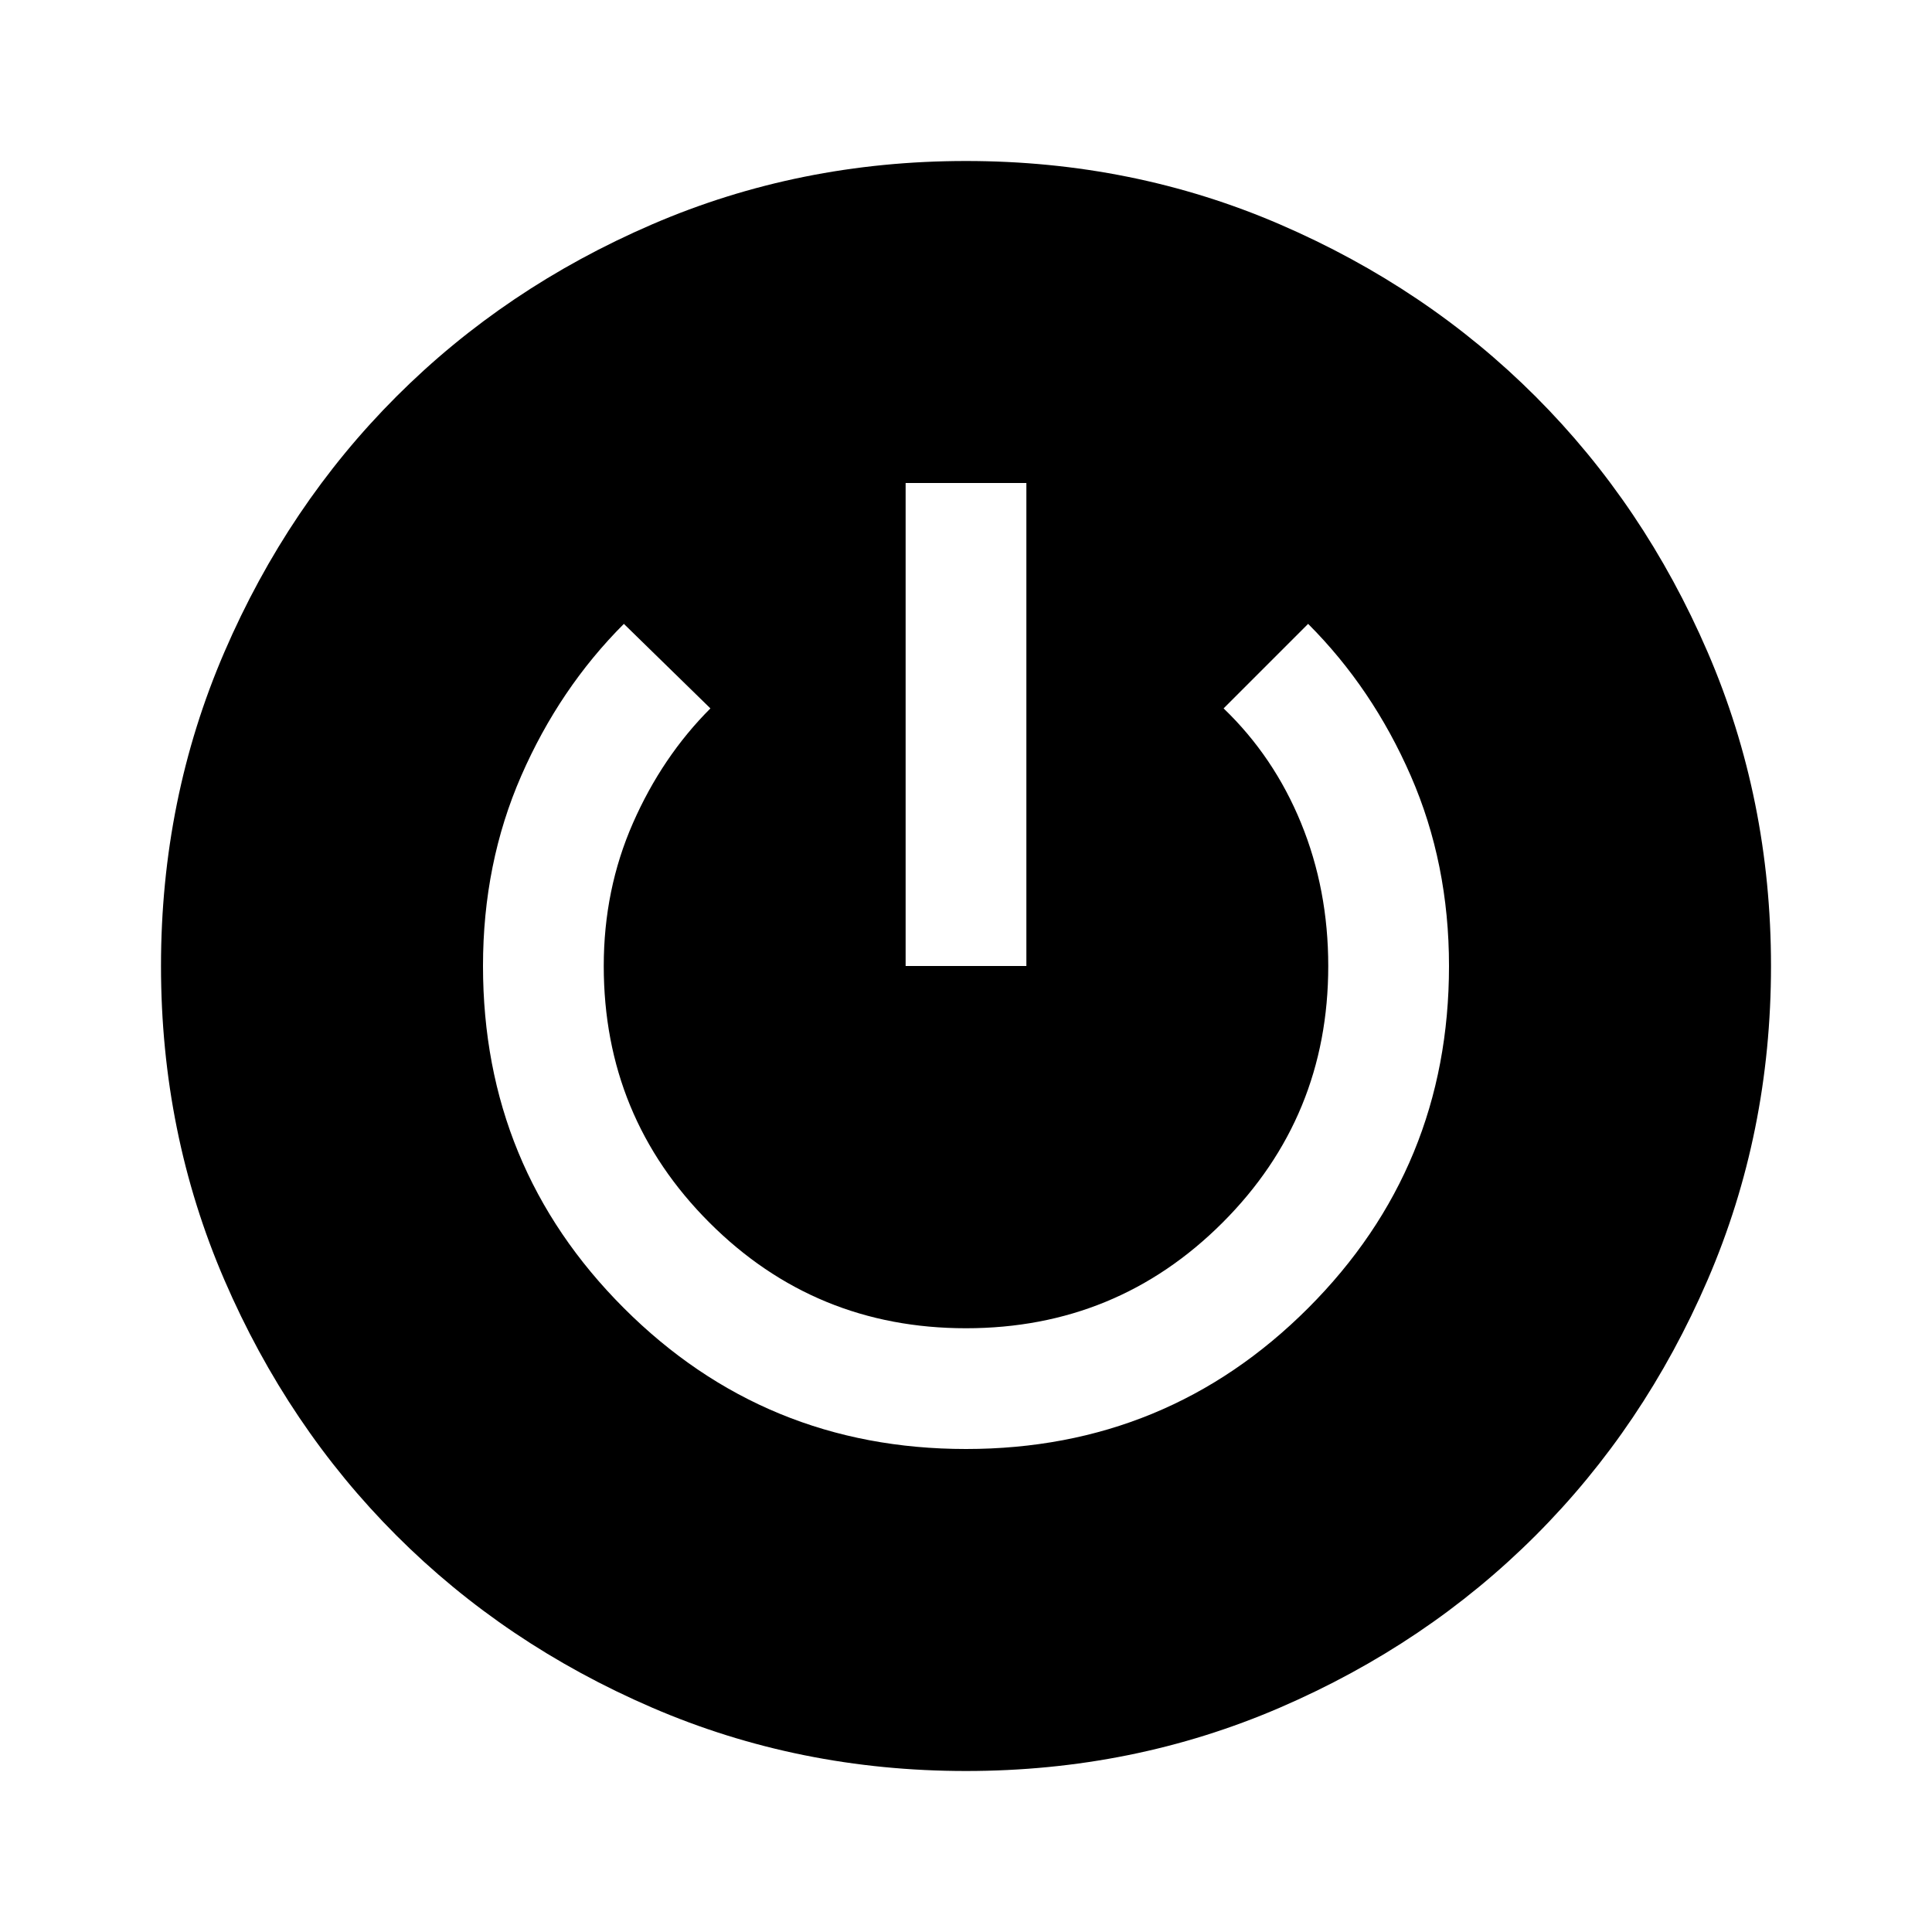 <svg xmlns="http://www.w3.org/2000/svg" width="48" height="48" viewBox="0 -960 960 960"><path d="M480-80q-83 0-156-31.5T197-197q-54-54-85.5-127T80-480q0-83 31.5-156T197-763q54-54 127-85.5T480-880q83 0 156 31.5T763-763q54 54 85.5 127T880-480q0 83-31.5 156T763-197q-54 54-127 85.5T480-80Zm0-160q100 0 170-70t70-170q0-51-19-94.5T650-650l-42 42q25 24 38.5 57t13.5 71q0 75-52.5 127.5T480-300q-75 0-127.5-52.5T300-480q0-38 14.5-71t38.5-57l-43-42q-32 32-51 75.5T240-480q0 100 70 170t170 70Zm-30-240h60v-240h-60v240Z"/></svg>